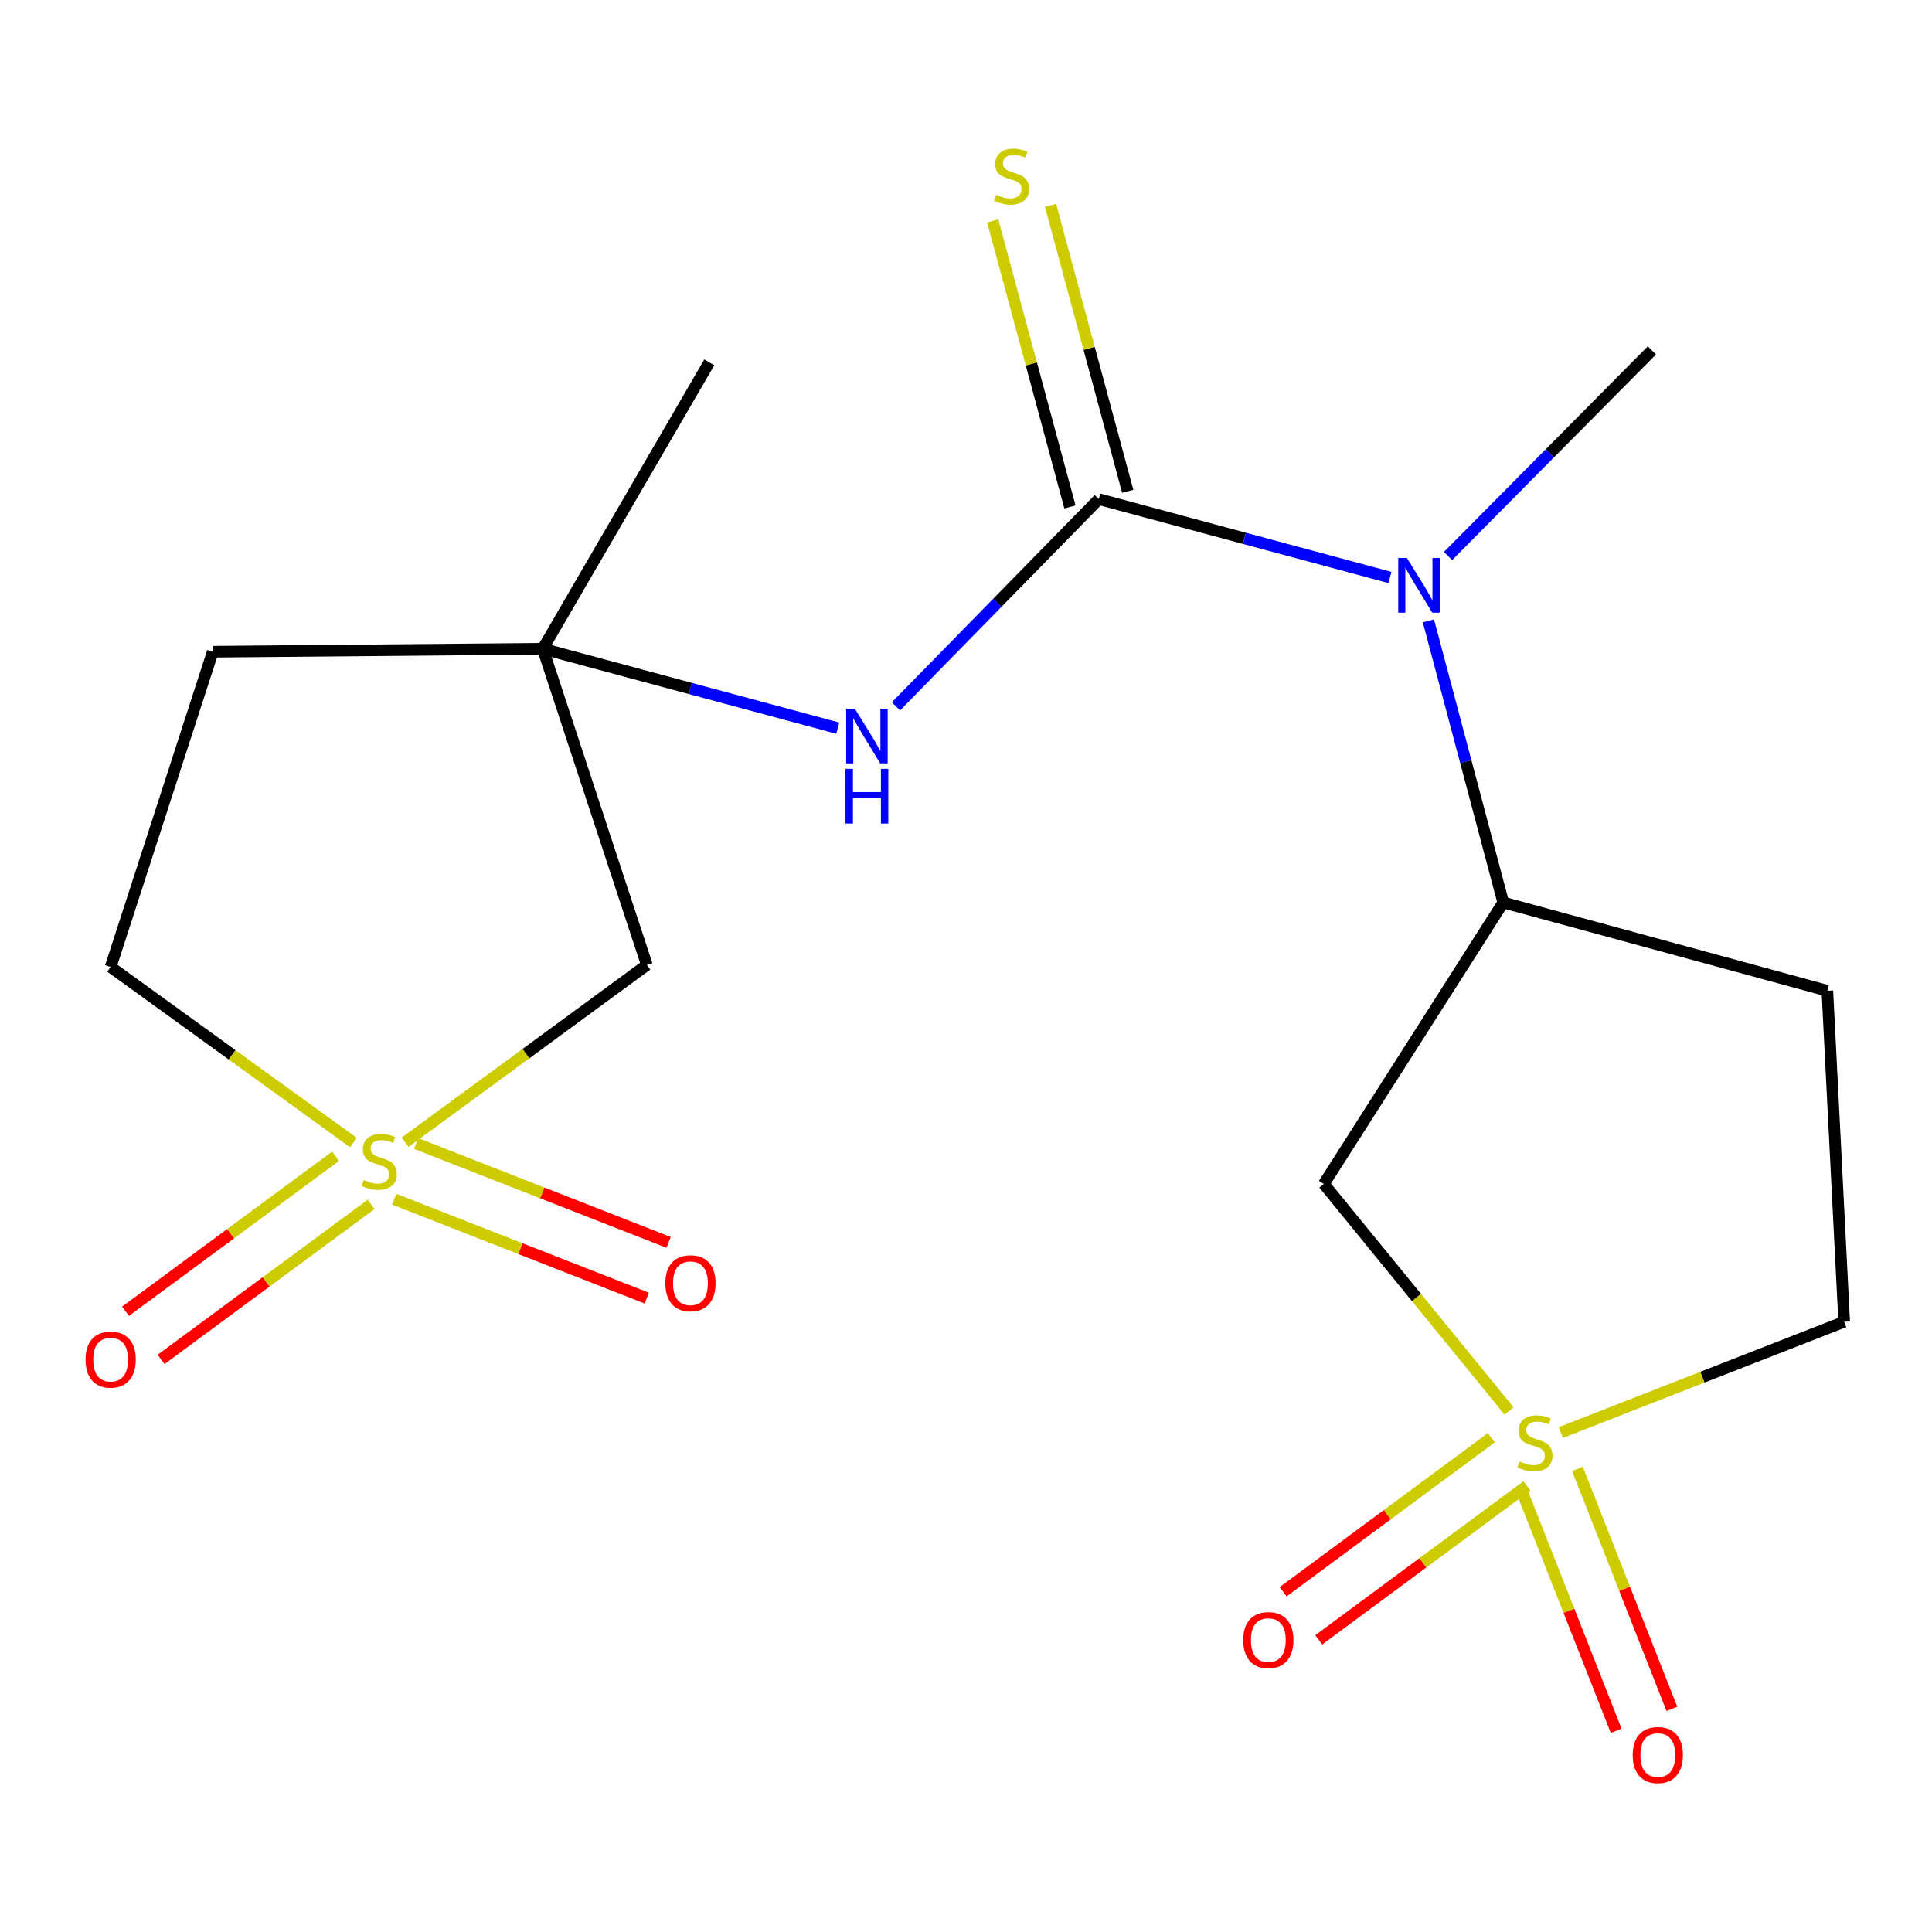 <?xml version='1.0' encoding='iso-8859-1'?>
<svg version='1.1' baseProfile='full'
              xmlns='http://www.w3.org/2000/svg'
                      xmlns:rdkit='http://www.rdkit.org/xml'
                      xmlns:xlink='http://www.w3.org/1999/xlink'
                  xml:space='preserve'
width='1000px' height='1000px' viewBox='0 0 1000 1000'>
<!-- END OF HEADER -->
<rect style='opacity:1.0;fill:#FFFFFF;stroke:none' width='1000' height='1000' x='0' y='0'> </rect>
<path class='bond-2' d='M 781.082,730.308 L 733.148,671.561' style='fill:none;fill-rule:evenodd;stroke:#CCCC00;stroke-width:6px;stroke-linecap:butt;stroke-linejoin:miter;stroke-opacity:1' />
<path class='bond-2' d='M 733.148,671.561 L 685.215,612.815' style='fill:none;fill-rule:evenodd;stroke:#000000;stroke-width:6px;stroke-linecap:butt;stroke-linejoin:miter;stroke-opacity:1' />
<path class='bond-9' d='M 771.898,744.17 L 718.023,784.026' style='fill:none;fill-rule:evenodd;stroke:#CCCC00;stroke-width:6px;stroke-linecap:butt;stroke-linejoin:miter;stroke-opacity:1' />
<path class='bond-9' d='M 718.023,784.026 L 664.149,823.883' style='fill:none;fill-rule:evenodd;stroke:#FF0000;stroke-width:6px;stroke-linecap:butt;stroke-linejoin:miter;stroke-opacity:1' />
<path class='bond-9' d='M 790.325,769.078 L 736.45,808.934' style='fill:none;fill-rule:evenodd;stroke:#CCCC00;stroke-width:6px;stroke-linecap:butt;stroke-linejoin:miter;stroke-opacity:1' />
<path class='bond-9' d='M 736.45,808.934 L 682.576,848.791' style='fill:none;fill-rule:evenodd;stroke:#FF0000;stroke-width:6px;stroke-linecap:butt;stroke-linejoin:miter;stroke-opacity:1' />
<path class='bond-10' d='M 787.633,771.627 L 812.08,833.741' style='fill:none;fill-rule:evenodd;stroke:#CCCC00;stroke-width:6px;stroke-linecap:butt;stroke-linejoin:miter;stroke-opacity:1' />
<path class='bond-10' d='M 812.08,833.741 L 836.527,895.855' style='fill:none;fill-rule:evenodd;stroke:#FF0000;stroke-width:6px;stroke-linecap:butt;stroke-linejoin:miter;stroke-opacity:1' />
<path class='bond-10' d='M 816.463,760.279 L 840.911,822.394' style='fill:none;fill-rule:evenodd;stroke:#CCCC00;stroke-width:6px;stroke-linecap:butt;stroke-linejoin:miter;stroke-opacity:1' />
<path class='bond-10' d='M 840.911,822.394 L 865.358,884.508' style='fill:none;fill-rule:evenodd;stroke:#FF0000;stroke-width:6px;stroke-linecap:butt;stroke-linejoin:miter;stroke-opacity:1' />
<path class='bond-14' d='M 807.859,741.501 L 881.202,712.823' style='fill:none;fill-rule:evenodd;stroke:#CCCC00;stroke-width:6px;stroke-linecap:butt;stroke-linejoin:miter;stroke-opacity:1' />
<path class='bond-14' d='M 881.202,712.823 L 954.545,684.145' style='fill:none;fill-rule:evenodd;stroke:#000000;stroke-width:6px;stroke-linecap:butt;stroke-linejoin:miter;stroke-opacity:1' />
<path class='bond-0' d='M 209.674,591.232 L 272.243,545.342' style='fill:none;fill-rule:evenodd;stroke:#CCCC00;stroke-width:6px;stroke-linecap:butt;stroke-linejoin:miter;stroke-opacity:1' />
<path class='bond-0' d='M 272.243,545.342 L 334.812,499.451' style='fill:none;fill-rule:evenodd;stroke:#000000;stroke-width:6px;stroke-linecap:butt;stroke-linejoin:miter;stroke-opacity:1' />
<path class='bond-11' d='M 204.055,620.716 L 269.409,646.312' style='fill:none;fill-rule:evenodd;stroke:#CCCC00;stroke-width:6px;stroke-linecap:butt;stroke-linejoin:miter;stroke-opacity:1' />
<path class='bond-11' d='M 269.409,646.312 L 334.764,671.907' style='fill:none;fill-rule:evenodd;stroke:#FF0000;stroke-width:6px;stroke-linecap:butt;stroke-linejoin:miter;stroke-opacity:1' />
<path class='bond-11' d='M 215.354,591.867 L 280.708,617.462' style='fill:none;fill-rule:evenodd;stroke:#CCCC00;stroke-width:6px;stroke-linecap:butt;stroke-linejoin:miter;stroke-opacity:1' />
<path class='bond-11' d='M 280.708,617.462 L 346.062,643.058' style='fill:none;fill-rule:evenodd;stroke:#FF0000;stroke-width:6px;stroke-linecap:butt;stroke-linejoin:miter;stroke-opacity:1' />
<path class='bond-12' d='M 173.701,598.466 L 119.338,638.587' style='fill:none;fill-rule:evenodd;stroke:#CCCC00;stroke-width:6px;stroke-linecap:butt;stroke-linejoin:miter;stroke-opacity:1' />
<path class='bond-12' d='M 119.338,638.587 L 64.975,678.708' style='fill:none;fill-rule:evenodd;stroke:#FF0000;stroke-width:6px;stroke-linecap:butt;stroke-linejoin:miter;stroke-opacity:1' />
<path class='bond-12' d='M 192.099,623.395 L 137.736,663.516' style='fill:none;fill-rule:evenodd;stroke:#CCCC00;stroke-width:6px;stroke-linecap:butt;stroke-linejoin:miter;stroke-opacity:1' />
<path class='bond-12' d='M 137.736,663.516 L 83.373,703.637' style='fill:none;fill-rule:evenodd;stroke:#FF0000;stroke-width:6px;stroke-linecap:butt;stroke-linejoin:miter;stroke-opacity:1' />
<path class='bond-20' d='M 182.93,591.373 L 120.1,545.937' style='fill:none;fill-rule:evenodd;stroke:#CCCC00;stroke-width:6px;stroke-linecap:butt;stroke-linejoin:miter;stroke-opacity:1' />
<path class='bond-20' d='M 120.1,545.937 L 57.271,500.501' style='fill:none;fill-rule:evenodd;stroke:#000000;stroke-width:6px;stroke-linecap:butt;stroke-linejoin:miter;stroke-opacity:1' />
<path class='bond-1' d='M 568.752,258.35 L 644.092,278.626' style='fill:none;fill-rule:evenodd;stroke:#000000;stroke-width:6px;stroke-linecap:butt;stroke-linejoin:miter;stroke-opacity:1' />
<path class='bond-1' d='M 644.092,278.626 L 719.431,298.903' style='fill:none;fill-rule:evenodd;stroke:#0000FF;stroke-width:6px;stroke-linecap:butt;stroke-linejoin:miter;stroke-opacity:1' />
<path class='bond-5' d='M 568.752,258.35 L 516.246,311.978' style='fill:none;fill-rule:evenodd;stroke:#000000;stroke-width:6px;stroke-linecap:butt;stroke-linejoin:miter;stroke-opacity:1' />
<path class='bond-5' d='M 516.246,311.978 L 463.739,365.606' style='fill:none;fill-rule:evenodd;stroke:#0000FF;stroke-width:6px;stroke-linecap:butt;stroke-linejoin:miter;stroke-opacity:1' />
<path class='bond-8' d='M 583.709,254.312 L 563.727,180.289' style='fill:none;fill-rule:evenodd;stroke:#000000;stroke-width:6px;stroke-linecap:butt;stroke-linejoin:miter;stroke-opacity:1' />
<path class='bond-8' d='M 563.727,180.289 L 543.745,106.266' style='fill:none;fill-rule:evenodd;stroke:#CCCC00;stroke-width:6px;stroke-linecap:butt;stroke-linejoin:miter;stroke-opacity:1' />
<path class='bond-8' d='M 553.796,262.387 L 533.814,188.364' style='fill:none;fill-rule:evenodd;stroke:#000000;stroke-width:6px;stroke-linecap:butt;stroke-linejoin:miter;stroke-opacity:1' />
<path class='bond-8' d='M 533.814,188.364 L 513.833,114.34' style='fill:none;fill-rule:evenodd;stroke:#CCCC00;stroke-width:6px;stroke-linecap:butt;stroke-linejoin:miter;stroke-opacity:1' />
<path class='bond-6' d='M 685.215,612.815 L 778.061,467.125' style='fill:none;fill-rule:evenodd;stroke:#000000;stroke-width:6px;stroke-linecap:butt;stroke-linejoin:miter;stroke-opacity:1' />
<path class='bond-3' d='M 739.349,321.355 L 758.705,394.24' style='fill:none;fill-rule:evenodd;stroke:#0000FF;stroke-width:6px;stroke-linecap:butt;stroke-linejoin:miter;stroke-opacity:1' />
<path class='bond-3' d='M 758.705,394.24 L 778.061,467.125' style='fill:none;fill-rule:evenodd;stroke:#000000;stroke-width:6px;stroke-linecap:butt;stroke-linejoin:miter;stroke-opacity:1' />
<path class='bond-17' d='M 749.482,287.801 L 802.251,234.587' style='fill:none;fill-rule:evenodd;stroke:#0000FF;stroke-width:6px;stroke-linecap:butt;stroke-linejoin:miter;stroke-opacity:1' />
<path class='bond-17' d='M 802.251,234.587 L 855.02,181.374' style='fill:none;fill-rule:evenodd;stroke:#000000;stroke-width:6px;stroke-linecap:butt;stroke-linejoin:miter;stroke-opacity:1' />
<path class='bond-4' d='M 334.812,499.451 L 280.953,335.791' style='fill:none;fill-rule:evenodd;stroke:#000000;stroke-width:6px;stroke-linecap:butt;stroke-linejoin:miter;stroke-opacity:1' />
<path class='bond-7' d='M 433.626,376.896 L 357.289,356.343' style='fill:none;fill-rule:evenodd;stroke:#0000FF;stroke-width:6px;stroke-linecap:butt;stroke-linejoin:miter;stroke-opacity:1' />
<path class='bond-7' d='M 357.289,356.343 L 280.953,335.791' style='fill:none;fill-rule:evenodd;stroke:#000000;stroke-width:6px;stroke-linecap:butt;stroke-linejoin:miter;stroke-opacity:1' />
<path class='bond-19' d='M 778.061,467.125 L 945.836,512.808' style='fill:none;fill-rule:evenodd;stroke:#000000;stroke-width:6px;stroke-linecap:butt;stroke-linejoin:miter;stroke-opacity:1' />
<path class='bond-16' d='M 280.953,335.791 L 110.132,337.34' style='fill:none;fill-rule:evenodd;stroke:#000000;stroke-width:6px;stroke-linecap:butt;stroke-linejoin:miter;stroke-opacity:1' />
<path class='bond-18' d='M 280.953,335.791 L 367.138,187.553' style='fill:none;fill-rule:evenodd;stroke:#000000;stroke-width:6px;stroke-linecap:butt;stroke-linejoin:miter;stroke-opacity:1' />
<path class='bond-13' d='M 945.836,512.808 L 954.545,684.145' style='fill:none;fill-rule:evenodd;stroke:#000000;stroke-width:6px;stroke-linecap:butt;stroke-linejoin:miter;stroke-opacity:1' />
<path class='bond-15' d='M 57.271,500.501 L 110.132,337.34' style='fill:none;fill-rule:evenodd;stroke:#000000;stroke-width:6px;stroke-linecap:butt;stroke-linejoin:miter;stroke-opacity:1' />
<path  class='atom-0' d='M 786.483 756.452
Q 786.803 756.572, 788.123 757.132
Q 789.443 757.692, 790.883 758.052
Q 792.363 758.372, 793.803 758.372
Q 796.483 758.372, 798.043 757.092
Q 799.603 755.772, 799.603 753.492
Q 799.603 751.932, 798.803 750.972
Q 798.043 750.012, 796.843 749.492
Q 795.643 748.972, 793.643 748.372
Q 791.123 747.612, 789.603 746.892
Q 788.123 746.172, 787.043 744.652
Q 786.003 743.132, 786.003 740.572
Q 786.003 737.012, 788.403 734.812
Q 790.843 732.612, 795.643 732.612
Q 798.923 732.612, 802.643 734.172
L 801.723 737.252
Q 798.323 735.852, 795.763 735.852
Q 793.003 735.852, 791.483 737.012
Q 789.963 738.132, 790.003 740.092
Q 790.003 741.612, 790.763 742.532
Q 791.563 743.452, 792.683 743.972
Q 793.843 744.492, 795.763 745.092
Q 798.323 745.892, 799.843 746.692
Q 801.363 747.492, 802.443 749.132
Q 803.563 750.732, 803.563 753.492
Q 803.563 757.412, 800.923 759.532
Q 798.323 761.612, 793.963 761.612
Q 791.443 761.612, 789.523 761.052
Q 787.643 760.532, 785.403 759.612
L 786.483 756.452
' fill='#CCCC00'/>
<path  class='atom-1' d='M 188.299 610.762
Q 188.619 610.882, 189.939 611.442
Q 191.259 612.002, 192.699 612.362
Q 194.179 612.682, 195.619 612.682
Q 198.299 612.682, 199.859 611.402
Q 201.419 610.082, 201.419 607.802
Q 201.419 606.242, 200.619 605.282
Q 199.859 604.322, 198.659 603.802
Q 197.459 603.282, 195.459 602.682
Q 192.939 601.922, 191.419 601.202
Q 189.939 600.482, 188.859 598.962
Q 187.819 597.442, 187.819 594.882
Q 187.819 591.322, 190.219 589.122
Q 192.659 586.922, 197.459 586.922
Q 200.739 586.922, 204.459 588.482
L 203.539 591.562
Q 200.139 590.162, 197.579 590.162
Q 194.819 590.162, 193.299 591.322
Q 191.779 592.442, 191.819 594.402
Q 191.819 595.922, 192.579 596.842
Q 193.379 597.762, 194.499 598.282
Q 195.659 598.802, 197.579 599.402
Q 200.139 600.202, 201.659 601.002
Q 203.179 601.802, 204.259 603.442
Q 205.379 605.042, 205.379 607.802
Q 205.379 611.722, 202.739 613.842
Q 200.139 615.922, 195.779 615.922
Q 193.259 615.922, 191.339 615.362
Q 189.459 614.842, 187.219 613.922
L 188.299 610.762
' fill='#CCCC00'/>
<path  class='atom-4' d='M 728.201 288.788
L 737.481 303.788
Q 738.401 305.268, 739.881 307.948
Q 741.361 310.628, 741.441 310.788
L 741.441 288.788
L 745.201 288.788
L 745.201 317.108
L 741.321 317.108
L 731.361 300.708
Q 730.201 298.788, 728.961 296.588
Q 727.761 294.388, 727.401 293.708
L 727.401 317.108
L 723.721 317.108
L 723.721 288.788
L 728.201 288.788
' fill='#0000FF'/>
<path  class='atom-6' d='M 442.45 366.797
L 451.73 381.797
Q 452.65 383.277, 454.13 385.957
Q 455.61 388.637, 455.69 388.797
L 455.69 366.797
L 459.45 366.797
L 459.45 395.117
L 455.57 395.117
L 445.61 378.717
Q 444.45 376.797, 443.21 374.597
Q 442.01 372.397, 441.65 371.717
L 441.65 395.117
L 437.97 395.117
L 437.97 366.797
L 442.45 366.797
' fill='#0000FF'/>
<path  class='atom-6' d='M 437.63 397.949
L 441.47 397.949
L 441.47 409.989
L 455.95 409.989
L 455.95 397.949
L 459.79 397.949
L 459.79 426.269
L 455.95 426.269
L 455.95 413.189
L 441.47 413.189
L 441.47 426.269
L 437.63 426.269
L 437.63 397.949
' fill='#0000FF'/>
<path  class='atom-9' d='M 515.603 100.812
Q 515.923 100.932, 517.243 101.492
Q 518.563 102.052, 520.003 102.412
Q 521.483 102.732, 522.923 102.732
Q 525.603 102.732, 527.163 101.452
Q 528.723 100.132, 528.723 97.852
Q 528.723 96.292, 527.923 95.332
Q 527.163 94.372, 525.963 93.852
Q 524.763 93.332, 522.763 92.732
Q 520.243 91.972, 518.723 91.252
Q 517.243 90.532, 516.163 89.012
Q 515.123 87.492, 515.123 84.932
Q 515.123 81.372, 517.523 79.172
Q 519.963 76.972, 524.763 76.972
Q 528.043 76.972, 531.763 78.532
L 530.843 81.612
Q 527.443 80.212, 524.883 80.212
Q 522.123 80.212, 520.603 81.372
Q 519.083 82.492, 519.123 84.452
Q 519.123 85.972, 519.883 86.892
Q 520.683 87.812, 521.803 88.332
Q 522.963 88.852, 524.883 89.452
Q 527.443 90.252, 528.963 91.052
Q 530.483 91.852, 531.563 93.492
Q 532.683 95.092, 532.683 97.852
Q 532.683 101.772, 530.043 103.892
Q 527.443 105.972, 523.083 105.972
Q 520.563 105.972, 518.643 105.412
Q 516.763 104.892, 514.523 103.972
L 515.603 100.812
' fill='#CCCC00'/>
<path  class='atom-10' d='M 643.487 848.901
Q 643.487 842.101, 646.847 838.301
Q 650.207 834.501, 656.487 834.501
Q 662.767 834.501, 666.127 838.301
Q 669.487 842.101, 669.487 848.901
Q 669.487 855.781, 666.087 859.701
Q 662.687 863.581, 656.487 863.581
Q 650.247 863.581, 646.847 859.701
Q 643.487 855.821, 643.487 848.901
M 656.487 860.381
Q 660.807 860.381, 663.127 857.501
Q 665.487 854.581, 665.487 848.901
Q 665.487 843.341, 663.127 840.541
Q 660.807 837.701, 656.487 837.701
Q 652.167 837.701, 649.807 840.501
Q 647.487 843.301, 647.487 848.901
Q 647.487 854.621, 649.807 857.501
Q 652.167 860.381, 656.487 860.381
' fill='#FF0000'/>
<path  class='atom-11' d='M 845.084 908.406
Q 845.084 901.606, 848.444 897.806
Q 851.804 894.006, 858.084 894.006
Q 864.364 894.006, 867.724 897.806
Q 871.084 901.606, 871.084 908.406
Q 871.084 915.286, 867.684 919.206
Q 864.284 923.086, 858.084 923.086
Q 851.844 923.086, 848.444 919.206
Q 845.084 915.326, 845.084 908.406
M 858.084 919.886
Q 862.404 919.886, 864.724 917.006
Q 867.084 914.086, 867.084 908.406
Q 867.084 902.846, 864.724 900.046
Q 862.404 897.206, 858.084 897.206
Q 853.764 897.206, 851.404 900.006
Q 849.084 902.806, 849.084 908.406
Q 849.084 914.126, 851.404 917.006
Q 853.764 919.886, 858.084 919.886
' fill='#FF0000'/>
<path  class='atom-12' d='M 344.378 664.207
Q 344.378 657.407, 347.738 653.607
Q 351.098 649.807, 357.378 649.807
Q 363.658 649.807, 367.018 653.607
Q 370.378 657.407, 370.378 664.207
Q 370.378 671.087, 366.978 675.007
Q 363.578 678.887, 357.378 678.887
Q 351.138 678.887, 347.738 675.007
Q 344.378 671.127, 344.378 664.207
M 357.378 675.687
Q 361.698 675.687, 364.018 672.807
Q 366.378 669.887, 366.378 664.207
Q 366.378 658.647, 364.018 655.847
Q 361.698 653.007, 357.378 653.007
Q 353.058 653.007, 350.698 655.807
Q 348.378 658.607, 348.378 664.207
Q 348.378 669.927, 350.698 672.807
Q 353.058 675.687, 357.378 675.687
' fill='#FF0000'/>
<path  class='atom-13' d='M 44.271 703.728
Q 44.271 696.928, 47.631 693.128
Q 50.991 689.328, 57.271 689.328
Q 63.551 689.328, 66.911 693.128
Q 70.271 696.928, 70.271 703.728
Q 70.271 710.608, 66.871 714.528
Q 63.471 718.408, 57.271 718.408
Q 51.031 718.408, 47.631 714.528
Q 44.271 710.648, 44.271 703.728
M 57.271 715.208
Q 61.591 715.208, 63.911 712.328
Q 66.271 709.408, 66.271 703.728
Q 66.271 698.168, 63.911 695.368
Q 61.591 692.528, 57.271 692.528
Q 52.951 692.528, 50.591 695.328
Q 48.271 698.128, 48.271 703.728
Q 48.271 709.448, 50.591 712.328
Q 52.951 715.208, 57.271 715.208
' fill='#FF0000'/>
</svg>
